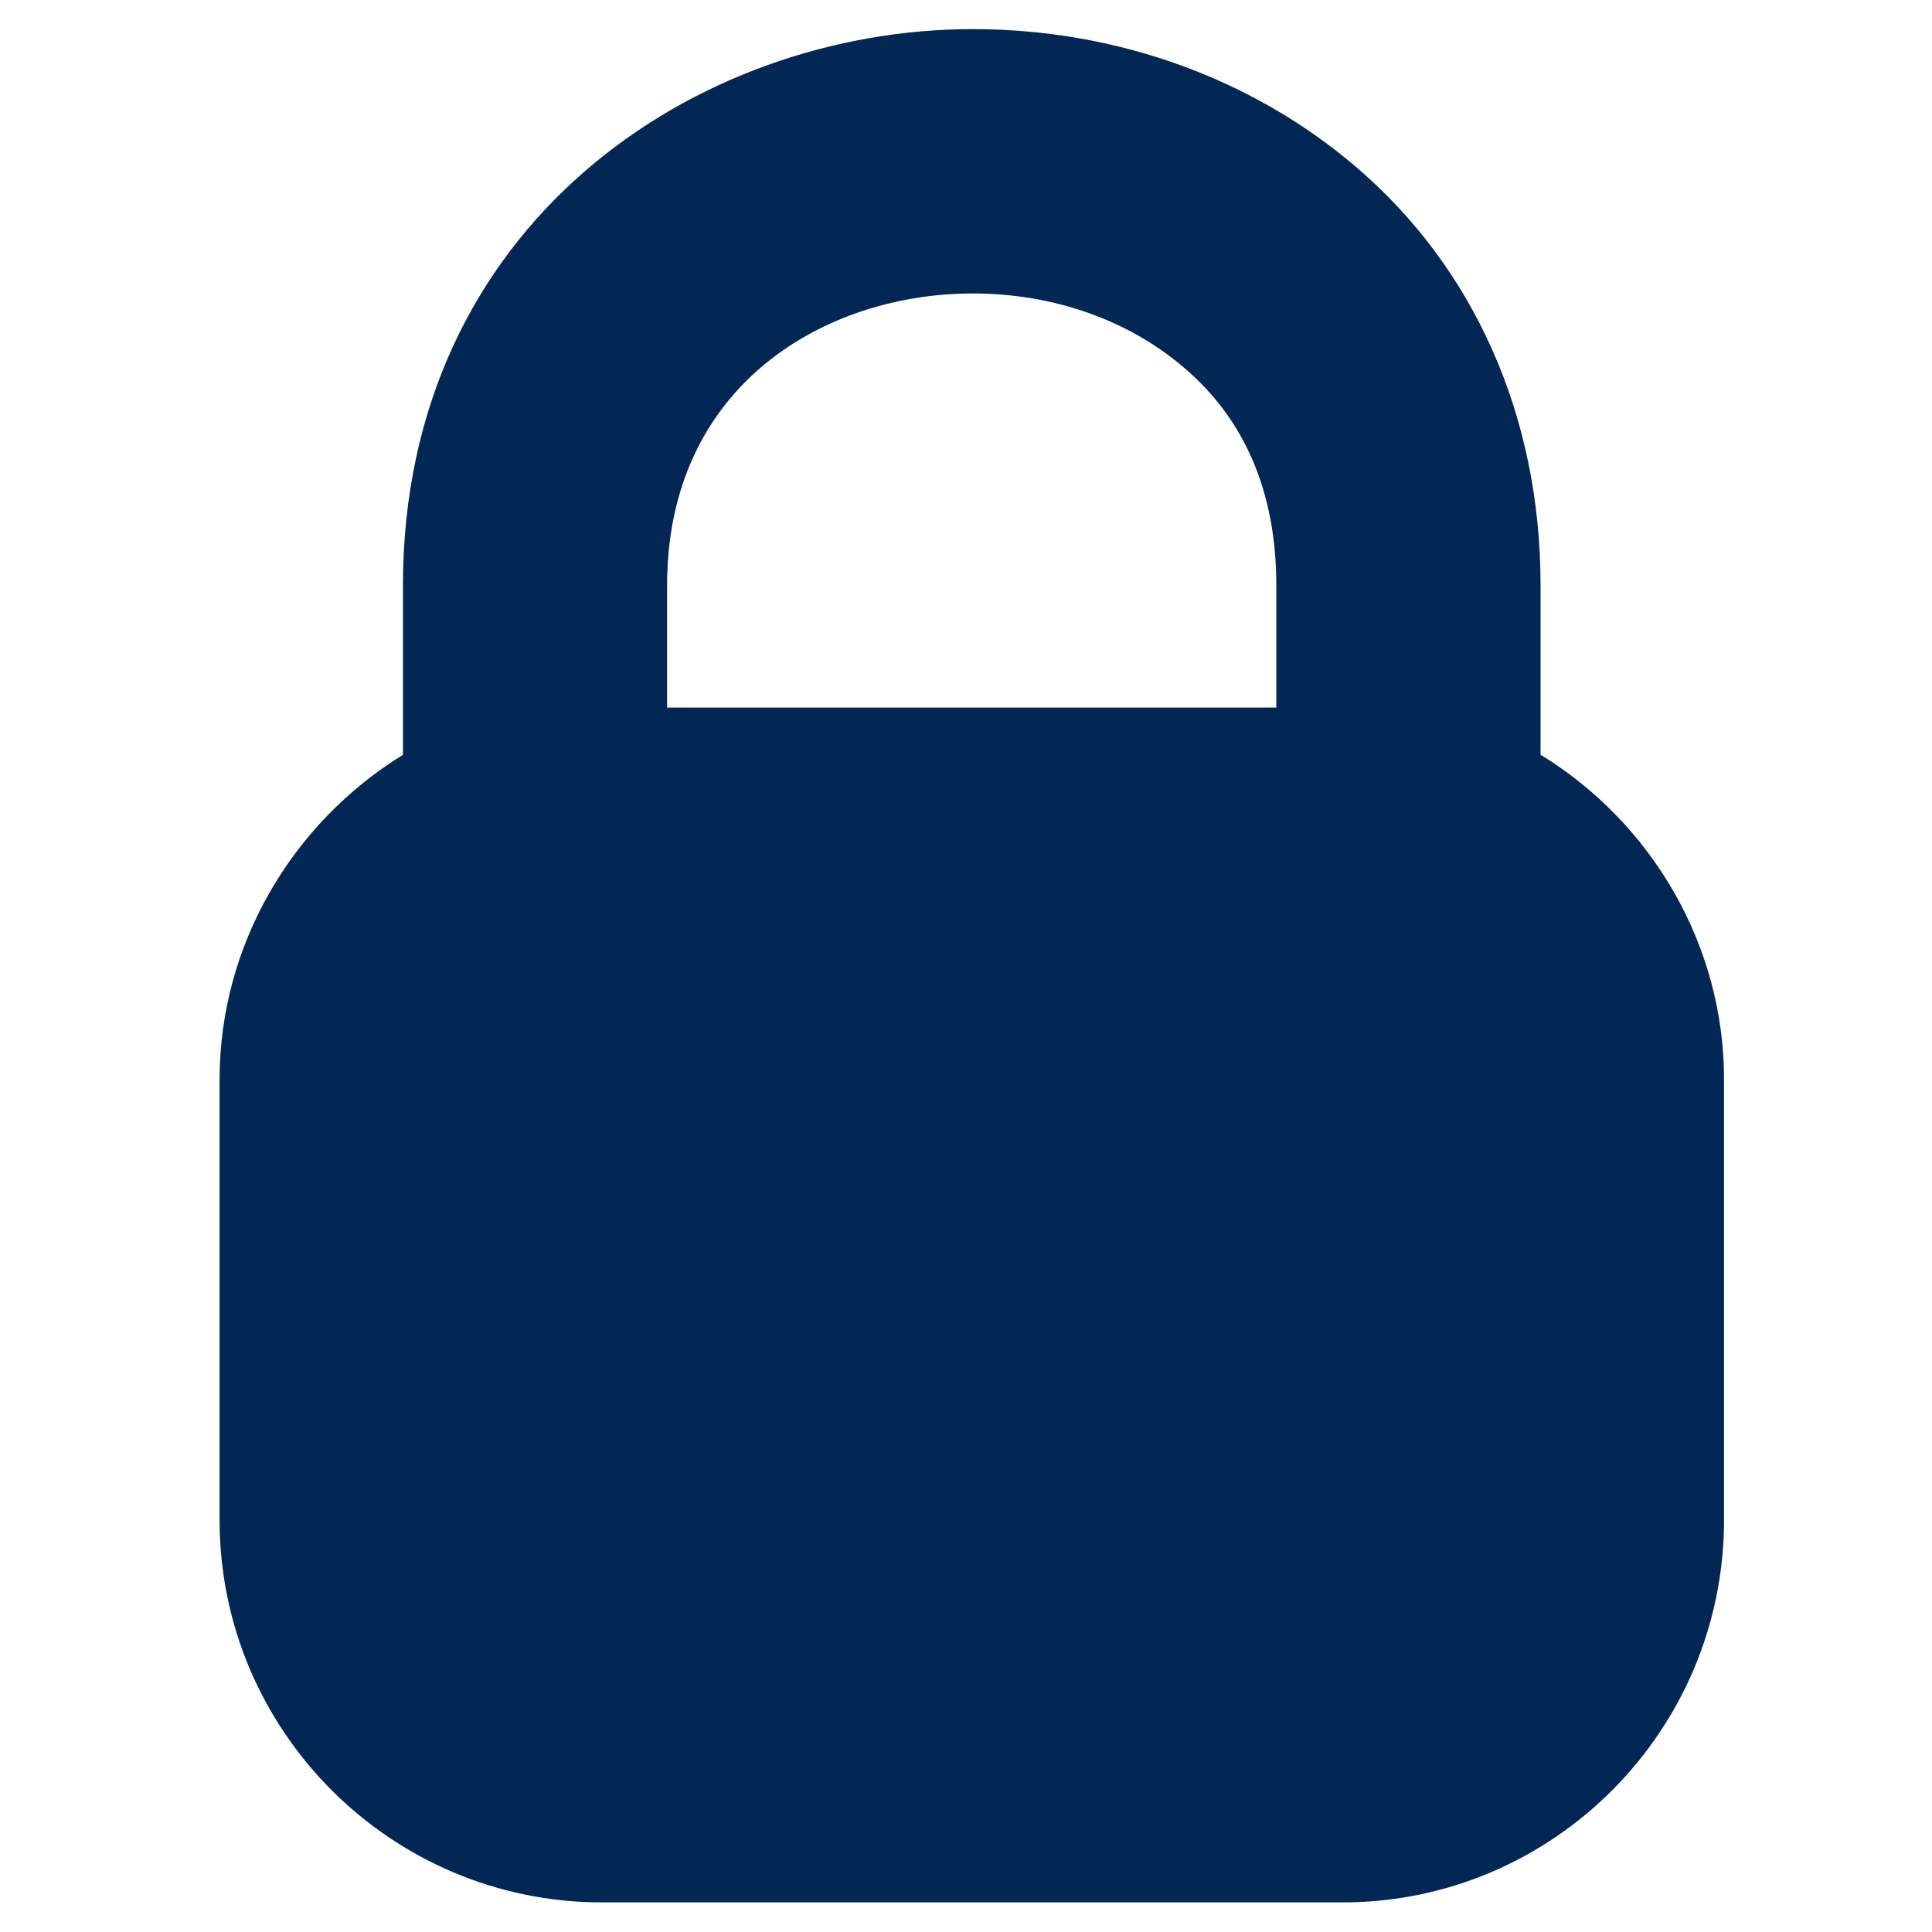 <?xml version="1.0" encoding="UTF-8" standalone="no"?><!DOCTYPE svg PUBLIC "-//W3C//DTD SVG 1.1//EN" "http://www.w3.org/Graphics/SVG/1.1/DTD/svg11.dtd"><svg width="100" height="100" viewBox="0 0 100 100" version="1.1" xmlns="http://www.w3.org/2000/svg" xmlns:xlink="http://www.w3.org/1999/xlink" xml:space="preserve" style="fill-rule:evenodd;clip-rule:evenodd;stroke-linejoin:round;stroke-miterlimit:1.414;"><path d="M66.062,36.623l-31.533,0l0,-6.324c0,-10.38 8.198,-15.109 15.82,-15.109c4.148,0 8.032,1.357 10.935,3.84c3.173,2.699 4.778,6.491 4.778,11.269l0,6.324Zm13.677,2.44l0,-8.764c0,-8.715 -3.404,-16.418 -9.577,-21.681c-5.376,-4.584 -12.411,-7.111 -19.813,-7.111c-14.301,0 -29.492,10.09 -29.492,28.792l0,8.77c-5.769,3.55 -9.491,9.884 -9.491,16.795l0,22.808c0,10.918 8.877,19.796 19.796,19.796l38.326,0c10.892,0 19.748,-8.878 19.748,-19.796l0,-22.808c0,-6.927 -3.722,-13.262 -9.497,-16.801" style="fill:#022754;fill-rule:nonzero;"/></svg>